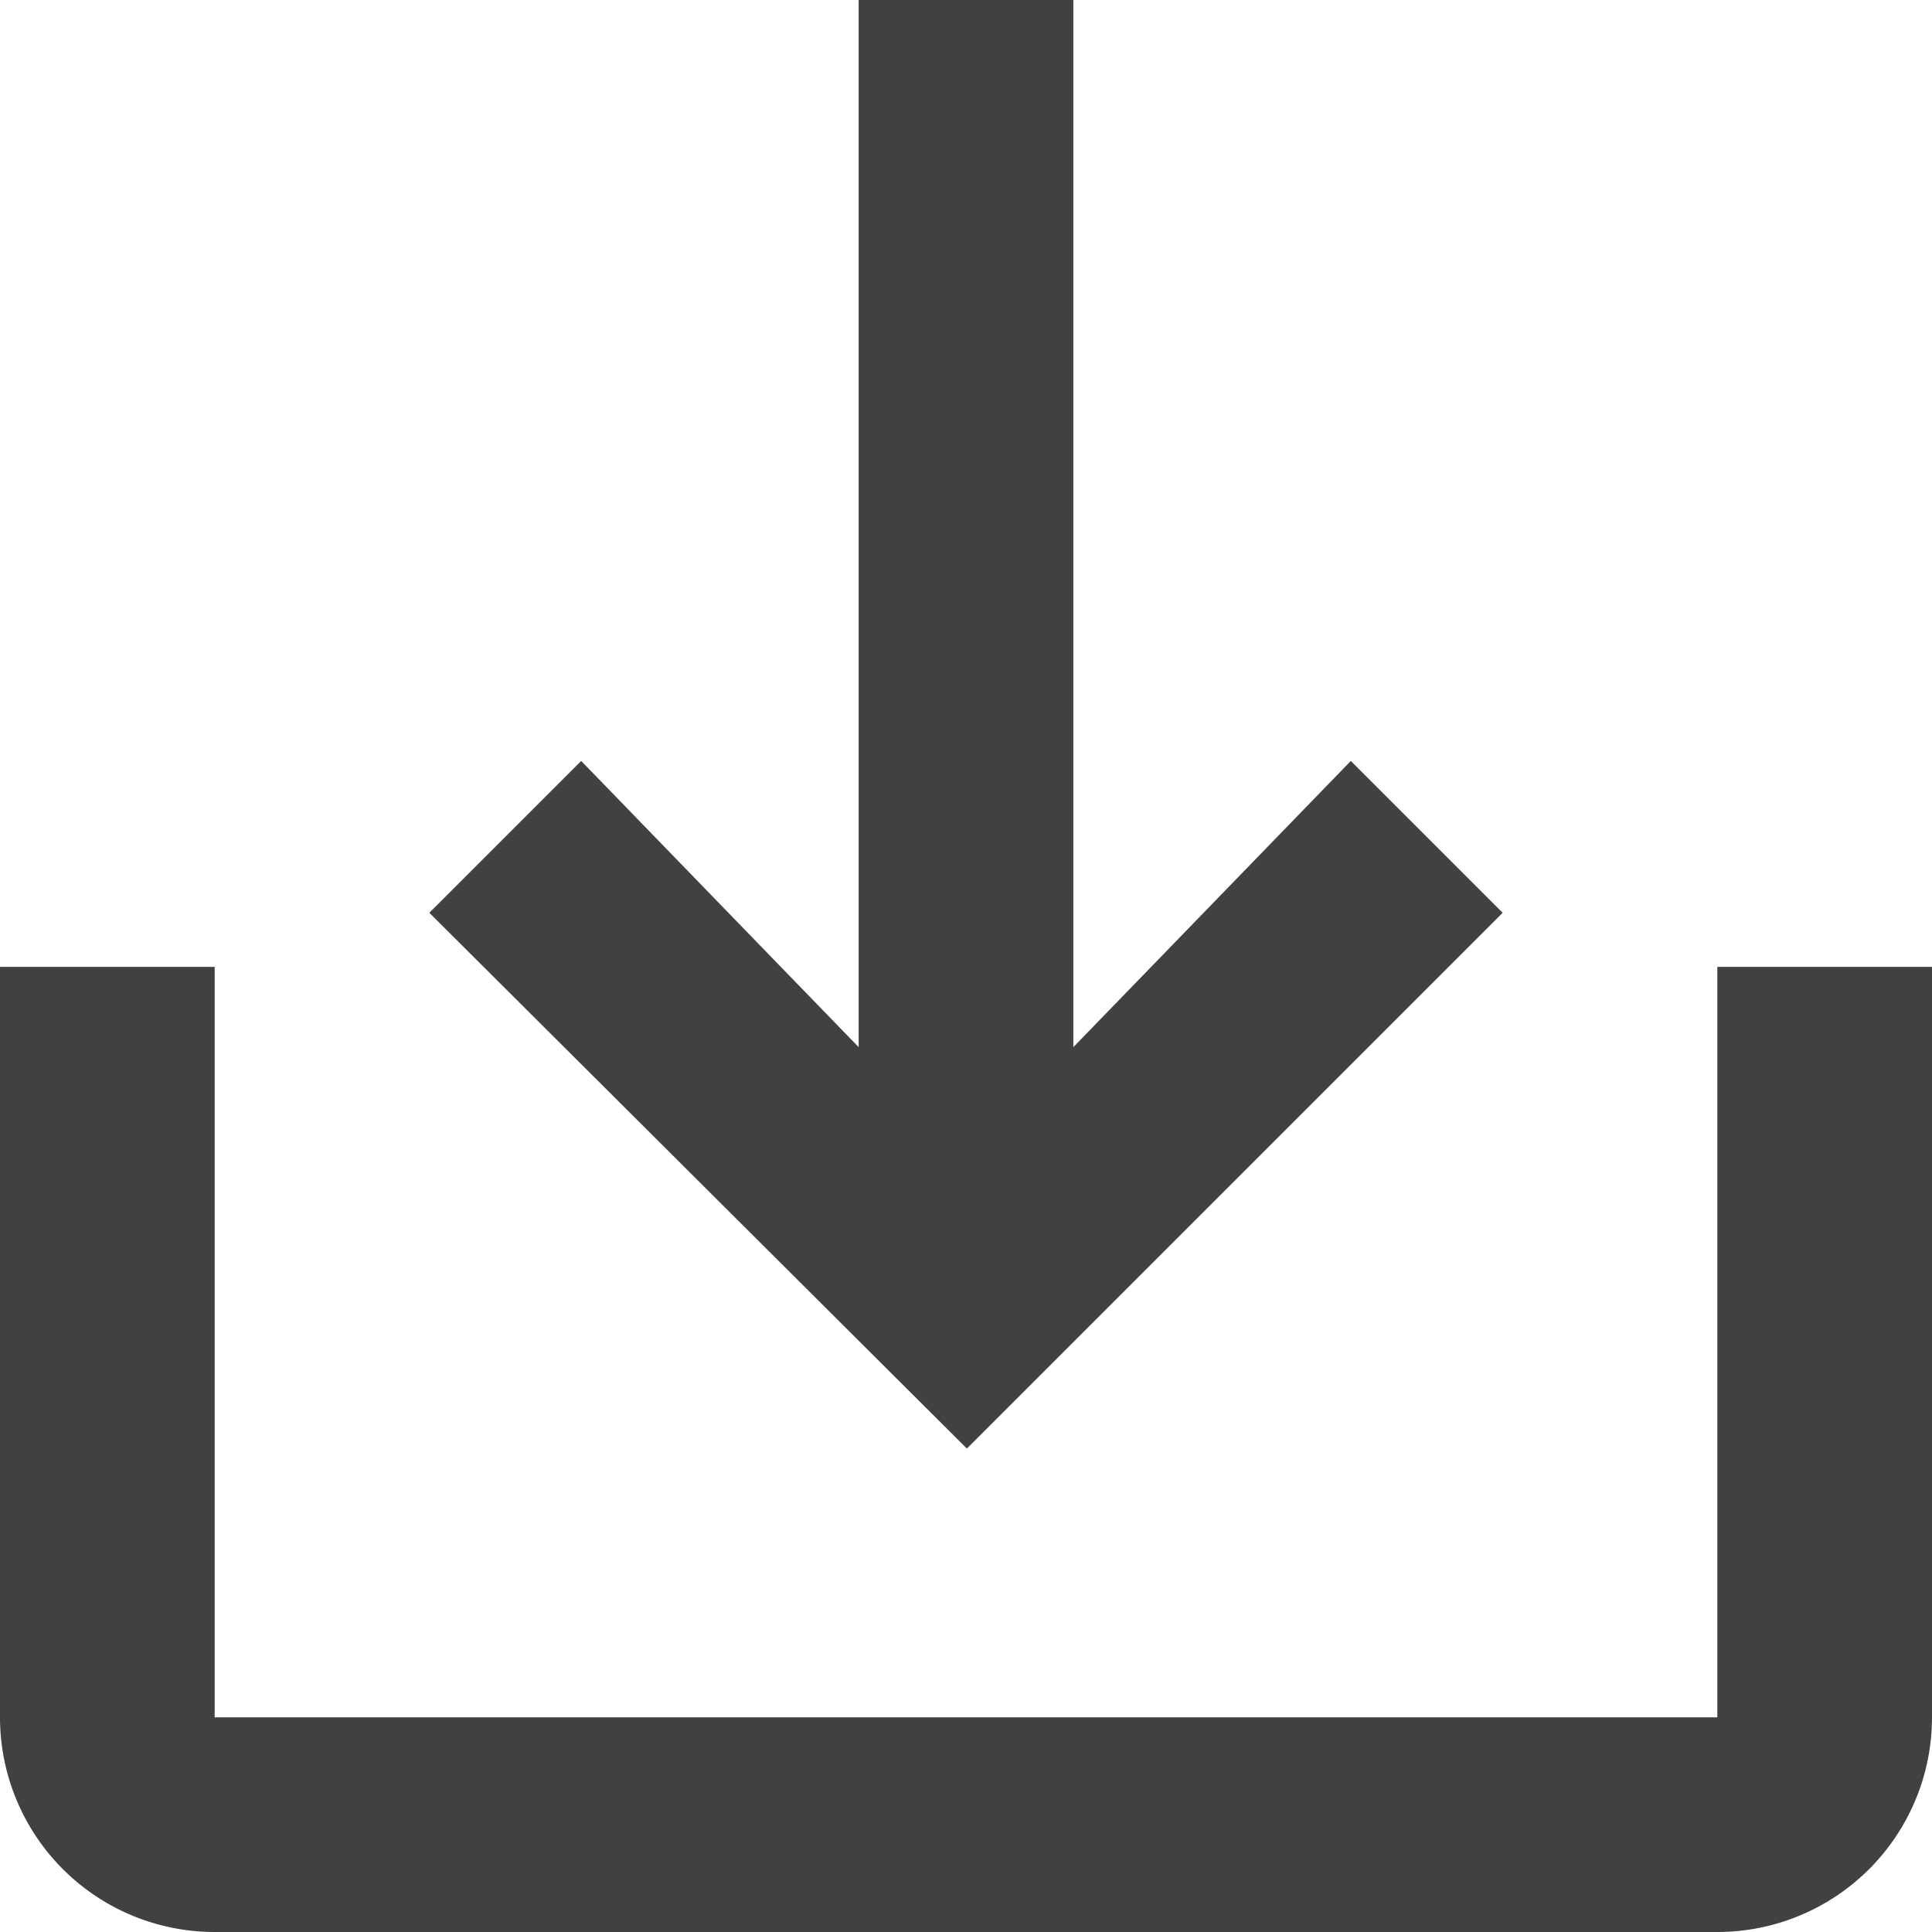 <svg xmlns="http://www.w3.org/2000/svg" viewBox="0 0 11.07 11.07"><title>Asset 11</title><g id="Layer_2" data-name="Layer 2"><g id="Layer_1-2" data-name="Layer 1"><path d="M9.84,5.54v4.3H1.23V5.54H0v4.3a1.23,1.23,0,0,0,1.23,1.23H9.84a1.23,1.23,0,0,0,1.23-1.23V5.54ZM6.15,6,7.74,4.36l.87.87L5.54,8.3,2.46,5.23l.87-.87L4.92,6V0H6.15Z" fill="#414042"/></g></g></svg>